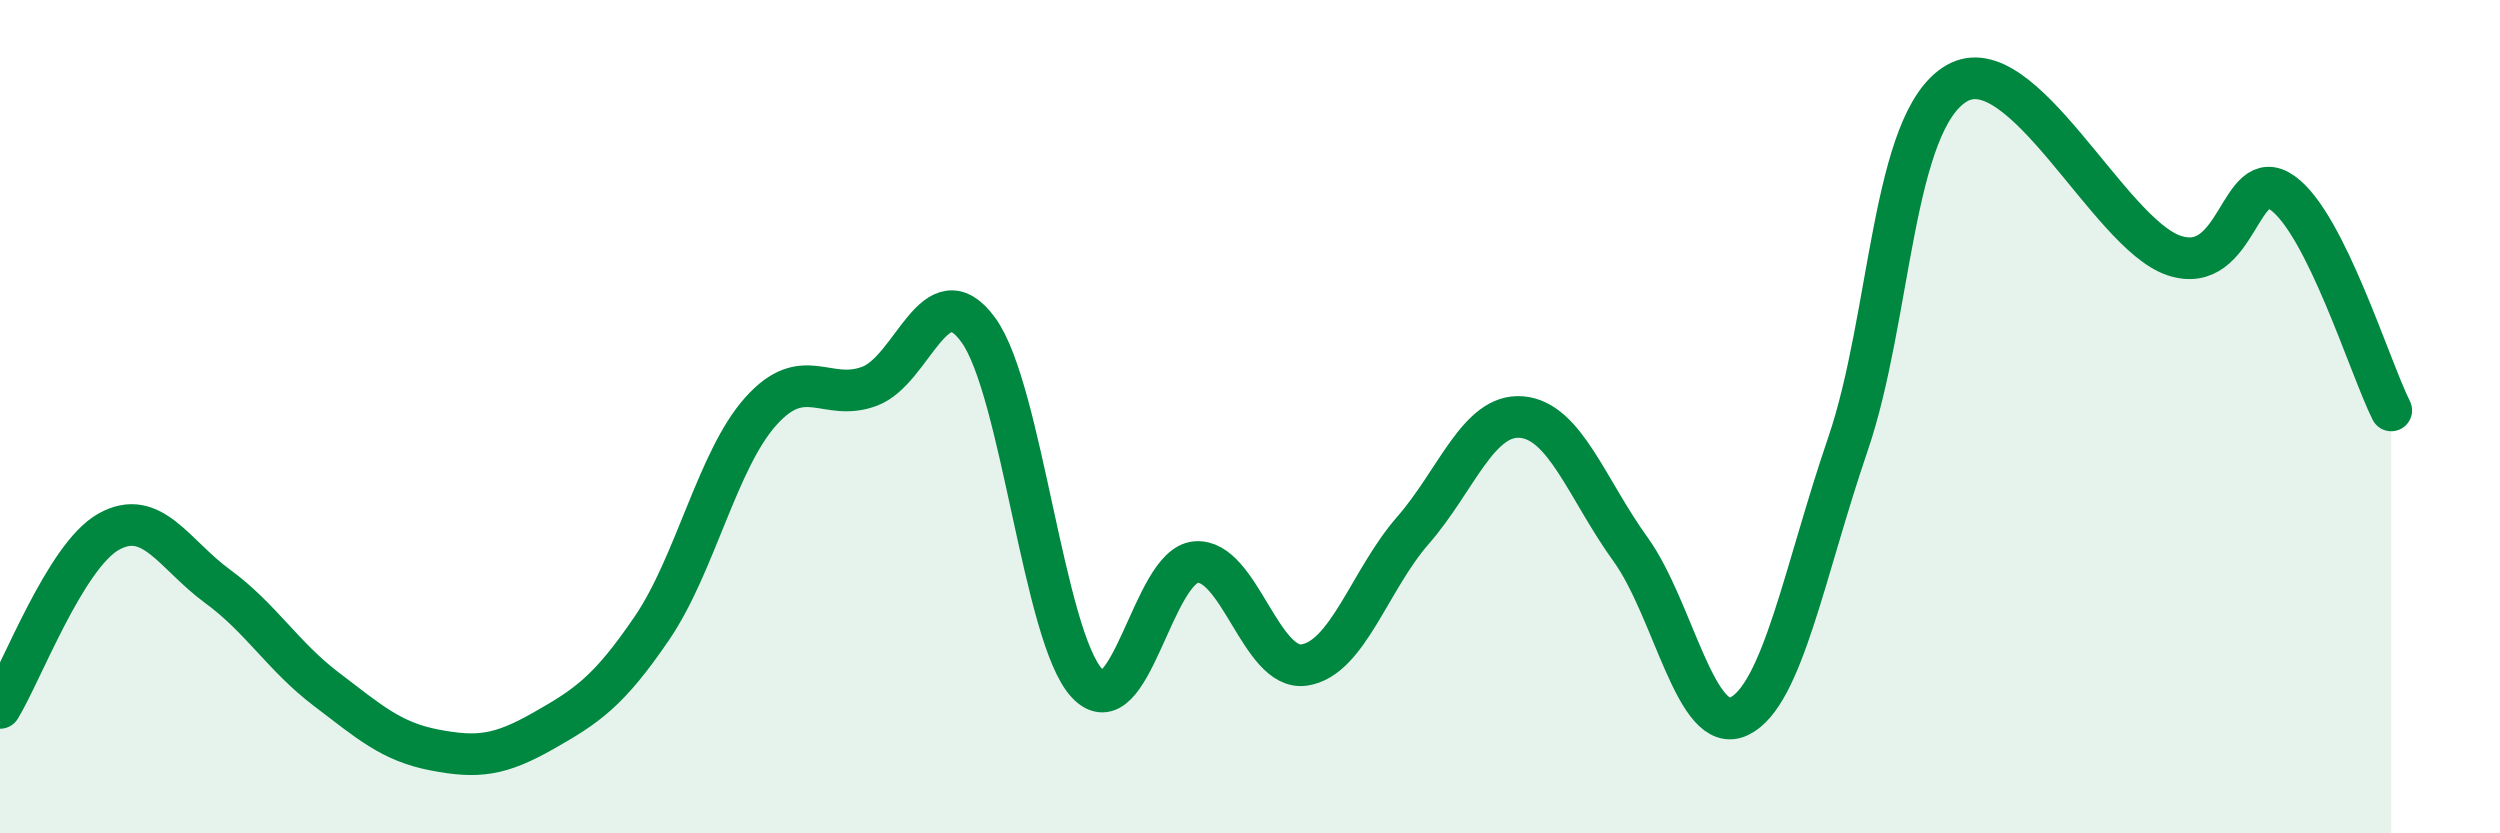 
    <svg width="60" height="20" viewBox="0 0 60 20" xmlns="http://www.w3.org/2000/svg">
      <path
        d="M 0,16.99 C 0.52,16.14 1.57,13.34 2.61,12.76 C 3.65,12.18 4.18,13.31 5.22,14.07 C 6.26,14.83 6.79,15.75 7.83,16.54 C 8.87,17.33 9.39,17.8 10.43,18 C 11.47,18.2 12,18.13 13.04,17.54 C 14.08,16.95 14.61,16.6 15.65,15.07 C 16.69,13.54 17.22,11.03 18.26,9.87 C 19.3,8.71 19.83,9.66 20.87,9.27 C 21.91,8.88 22.44,6.49 23.48,7.92 C 24.52,9.35 25.05,15.29 26.09,16.4 C 27.13,17.51 27.66,13.58 28.7,13.49 C 29.74,13.4 30.26,16.11 31.3,15.96 C 32.34,15.81 32.87,13.92 33.91,12.73 C 34.95,11.54 35.48,9.92 36.52,10.01 C 37.56,10.1 38.09,11.74 39.13,13.18 C 40.17,14.62 40.7,17.69 41.74,17.19 C 42.78,16.69 43.31,13.7 44.35,10.66 C 45.39,7.62 45.4,2.91 46.96,2 C 48.52,1.09 50.61,5.6 52.17,6.13 C 53.73,6.66 53.74,3.89 54.78,4.63 C 55.82,5.37 56.87,8.81 57.39,9.85L57.39 20L0 20Z"
        fill="#008740"
        opacity="0.1"
        stroke-linecap="round"
        stroke-linejoin="round"
      />
      <path
        d="M 0,16.99 C 0.52,16.14 1.57,13.34 2.61,12.76 C 3.65,12.18 4.18,13.31 5.22,14.07 C 6.26,14.83 6.79,15.75 7.83,16.54 C 8.87,17.33 9.39,17.8 10.43,18 C 11.47,18.2 12,18.13 13.04,17.54 C 14.08,16.95 14.61,16.6 15.65,15.07 C 16.69,13.54 17.22,11.03 18.26,9.87 C 19.3,8.71 19.83,9.66 20.87,9.27 C 21.91,8.88 22.44,6.49 23.48,7.92 C 24.52,9.35 25.05,15.29 26.09,16.4 C 27.13,17.51 27.66,13.58 28.7,13.49 C 29.74,13.4 30.26,16.11 31.3,15.96 C 32.34,15.81 32.87,13.92 33.91,12.73 C 34.95,11.54 35.48,9.92 36.52,10.01 C 37.56,10.1 38.09,11.74 39.13,13.18 C 40.17,14.62 40.7,17.69 41.74,17.19 C 42.78,16.69 43.31,13.7 44.35,10.66 C 45.39,7.62 45.4,2.91 46.96,2 C 48.52,1.09 50.61,5.6 52.17,6.13 C 53.73,6.66 53.74,3.89 54.78,4.63 C 55.82,5.37 56.87,8.81 57.39,9.85"
        stroke="#008740"
        stroke-width="1"
        fill="none"
        stroke-linecap="round"
        stroke-linejoin="round"
      />
    </svg>
  